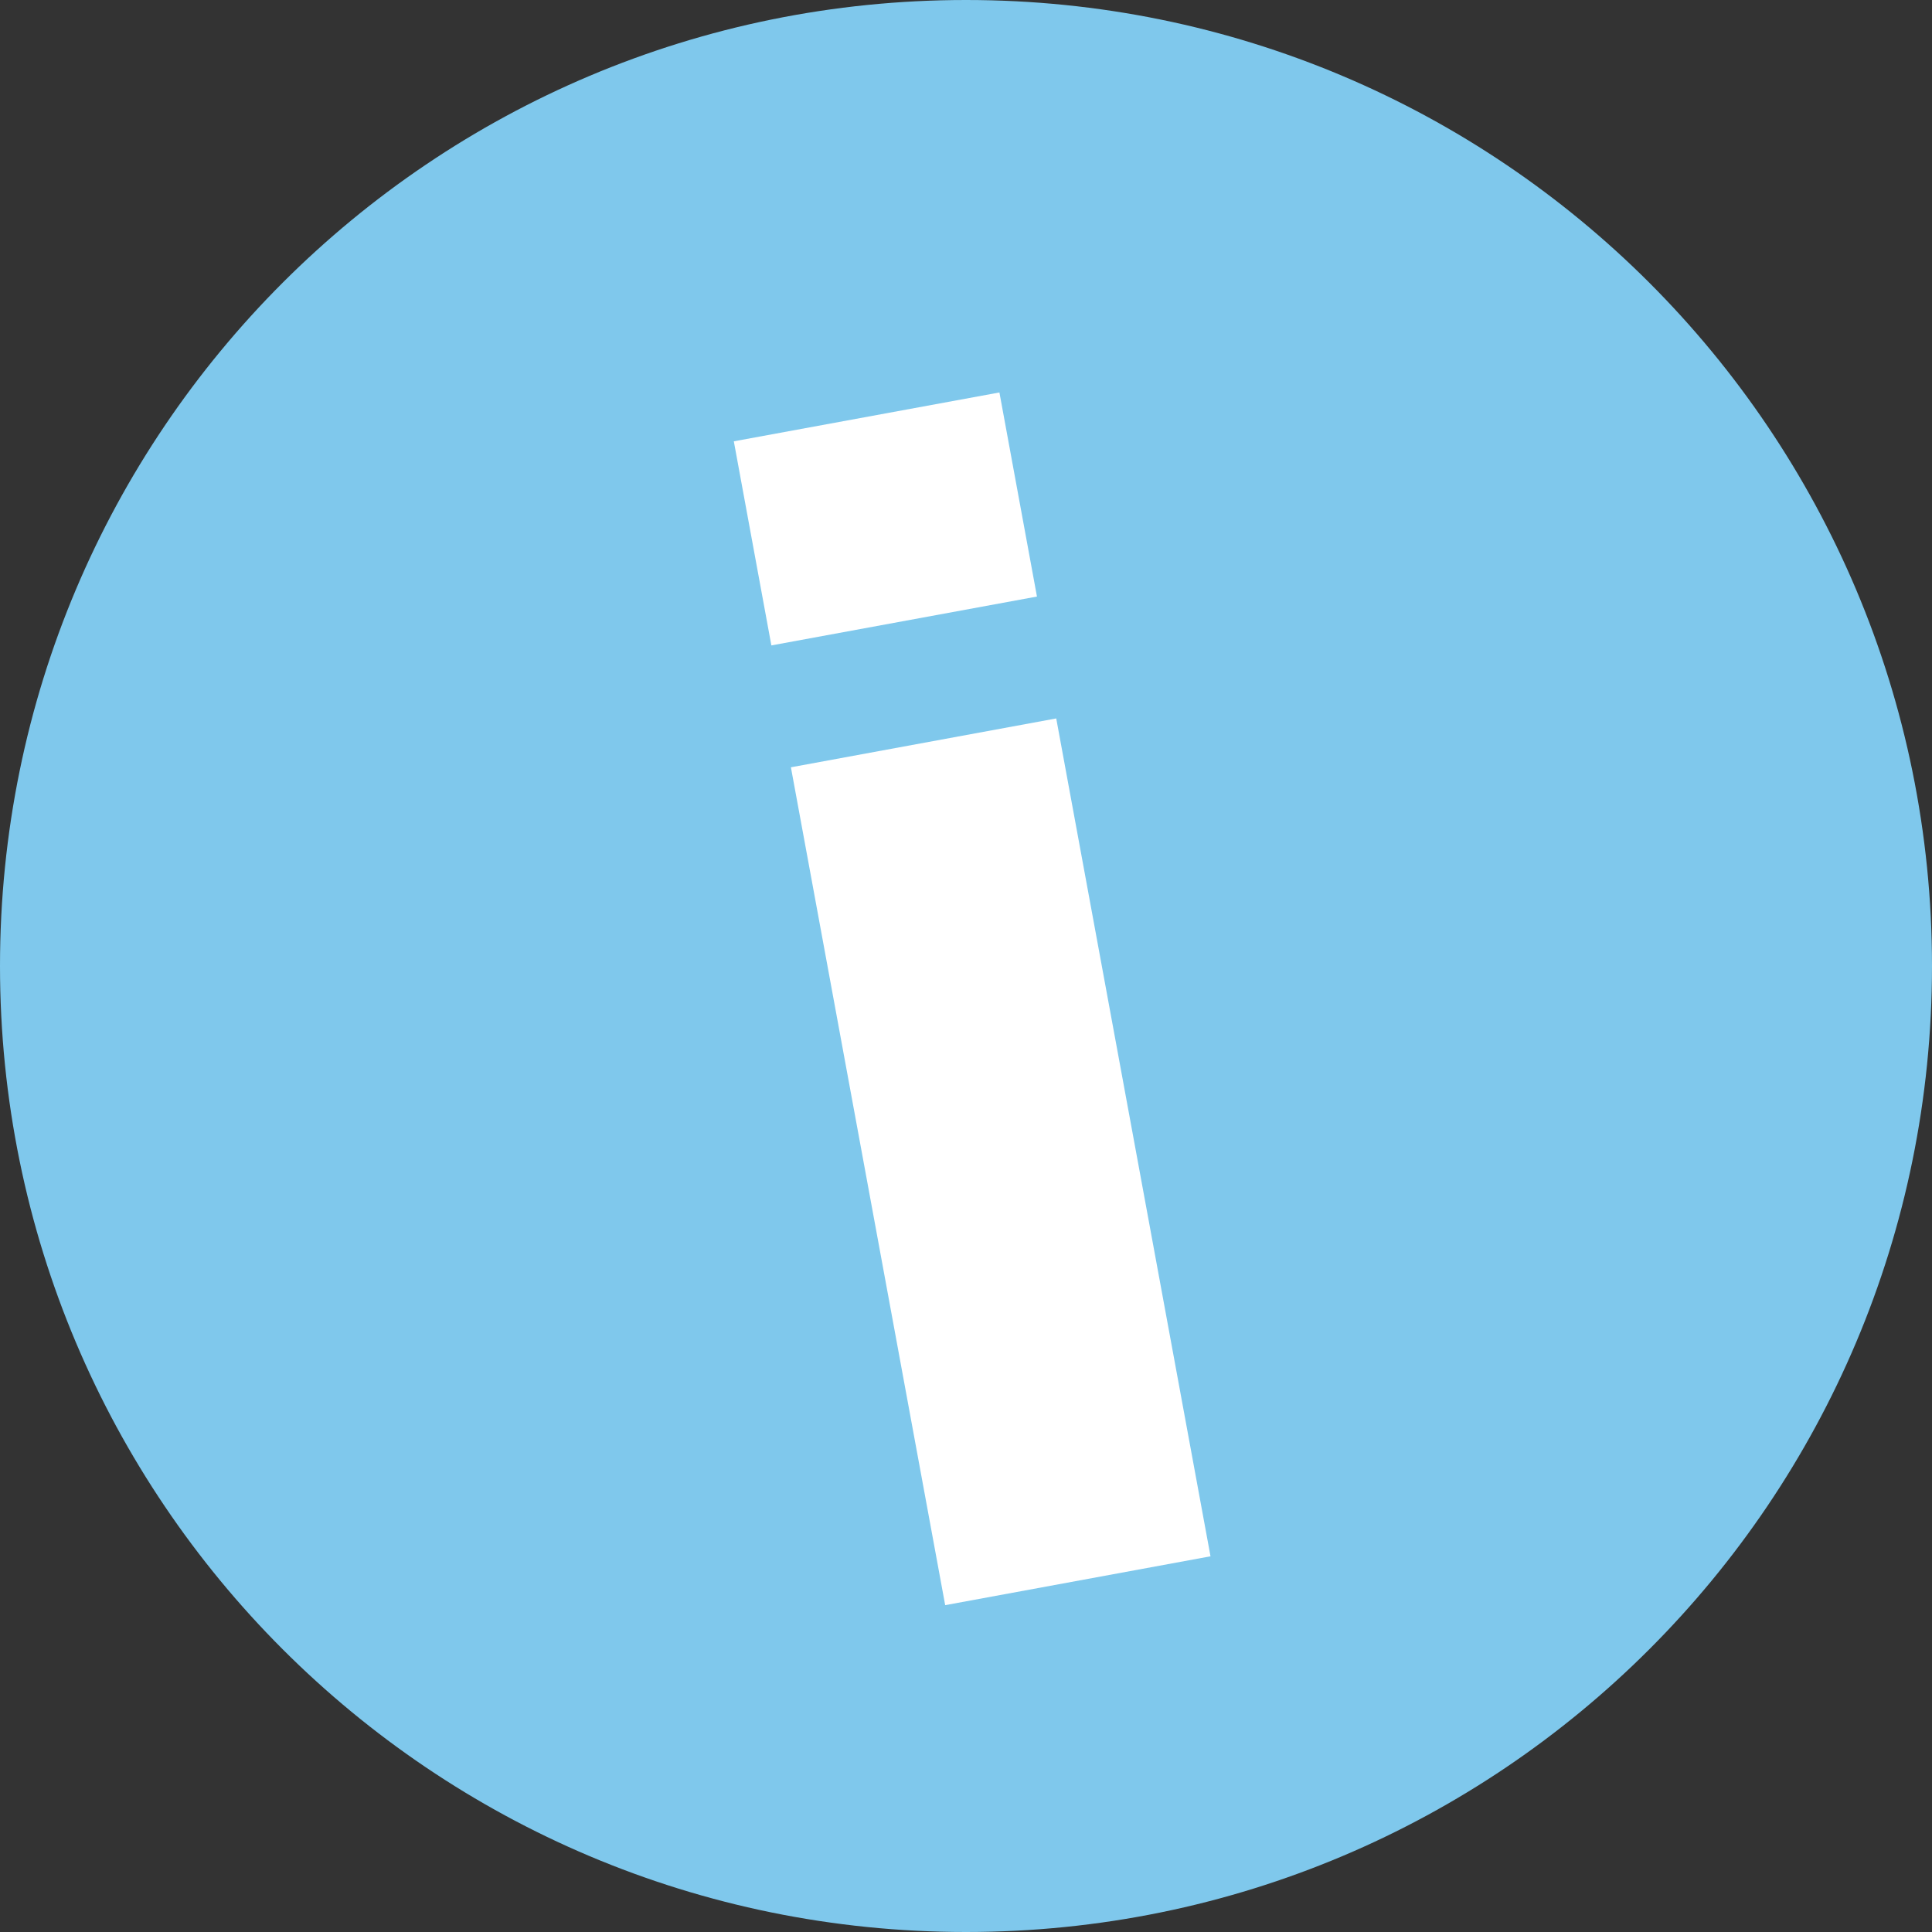 <?xml version="1.0" encoding="utf-8"?>
<!-- Generator: Adobe Illustrator 25.0.0, SVG Export Plug-In . SVG Version: 6.00 Build 0)  -->
<svg version="1.1" id="Calque_1" xmlns="http://www.w3.org/2000/svg" xmlns:xlink="http://www.w3.org/1999/xlink" x="0px" y="0px"
	 viewBox="0 0 68 68" style="enable-background:new 0 0 68 68;" xml:space="preserve">
<rect x="0" y="0" width="68" height="68" fill="#333333" stroke="none"/>
<style type="text/css">
	.st0{fill:#7FC8EC;}
	.st1{fill:#FFFFFF;}
</style>
<g>
	<path class="st0" d="M34,68L34,68c18.8,0,34-15.2,34-34l0,0C68,15.2,52.8,0,34,0l0,0C15.2,0,0,15.2,0,34l0,0C0,52.8,15.2,68,34,68z
		"/>
	<g>
		<rect x="26.4" y="14.6" transform="matrix(0.984 -0.181 0.181 0.984 -2.792 5.945)" class="st1" width="9.5" height="7.3"/>
		<rect x="30.5" y="25.9" transform="matrix(0.983 -0.181 0.181 0.983 -6.832 7.067)" class="st1" width="9.5" height="30"/>
	</g>
</g>
</svg>
